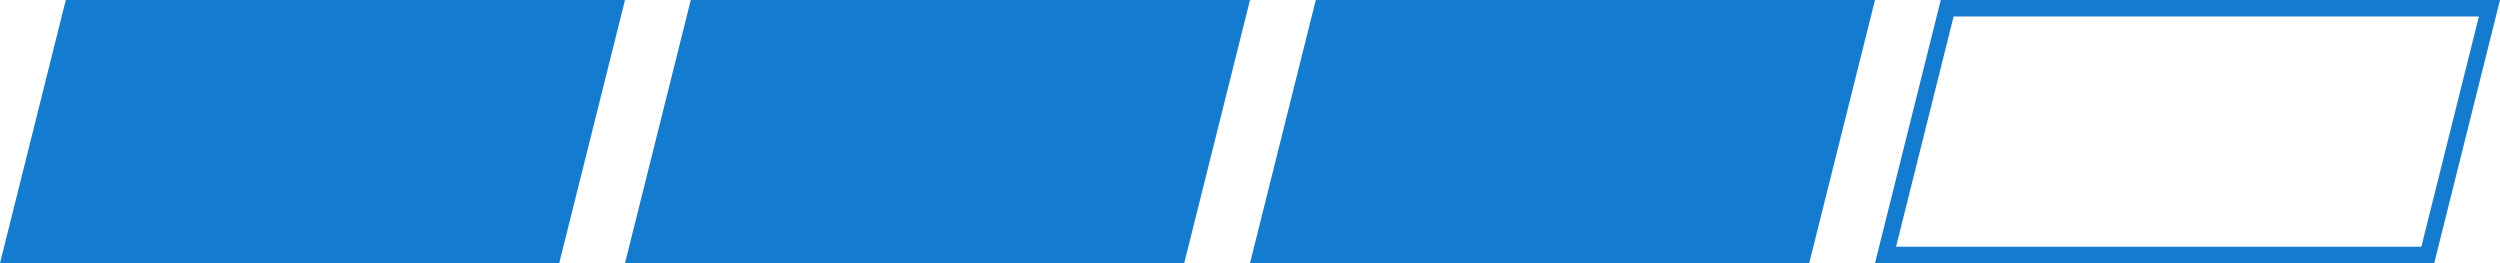 <?xml version="1.0" encoding="UTF-8"?> <svg xmlns="http://www.w3.org/2000/svg" width="152" height="16" viewBox="0 0 152 16" fill="none"> <path d="M4 0H38L34 16H0L4 0Z" fill="#137BD0"></path> <path d="M42 0H76L72 16H38L42 0Z" fill="#137BD0"></path> <path d="M80 0H114L110 16H76L80 0Z" fill="#137BD0"></path> <path d="M114.64 15.5L118.39 0.5H151.36L147.61 15.5H114.64Z" stroke="#137BD0"></path> </svg> 